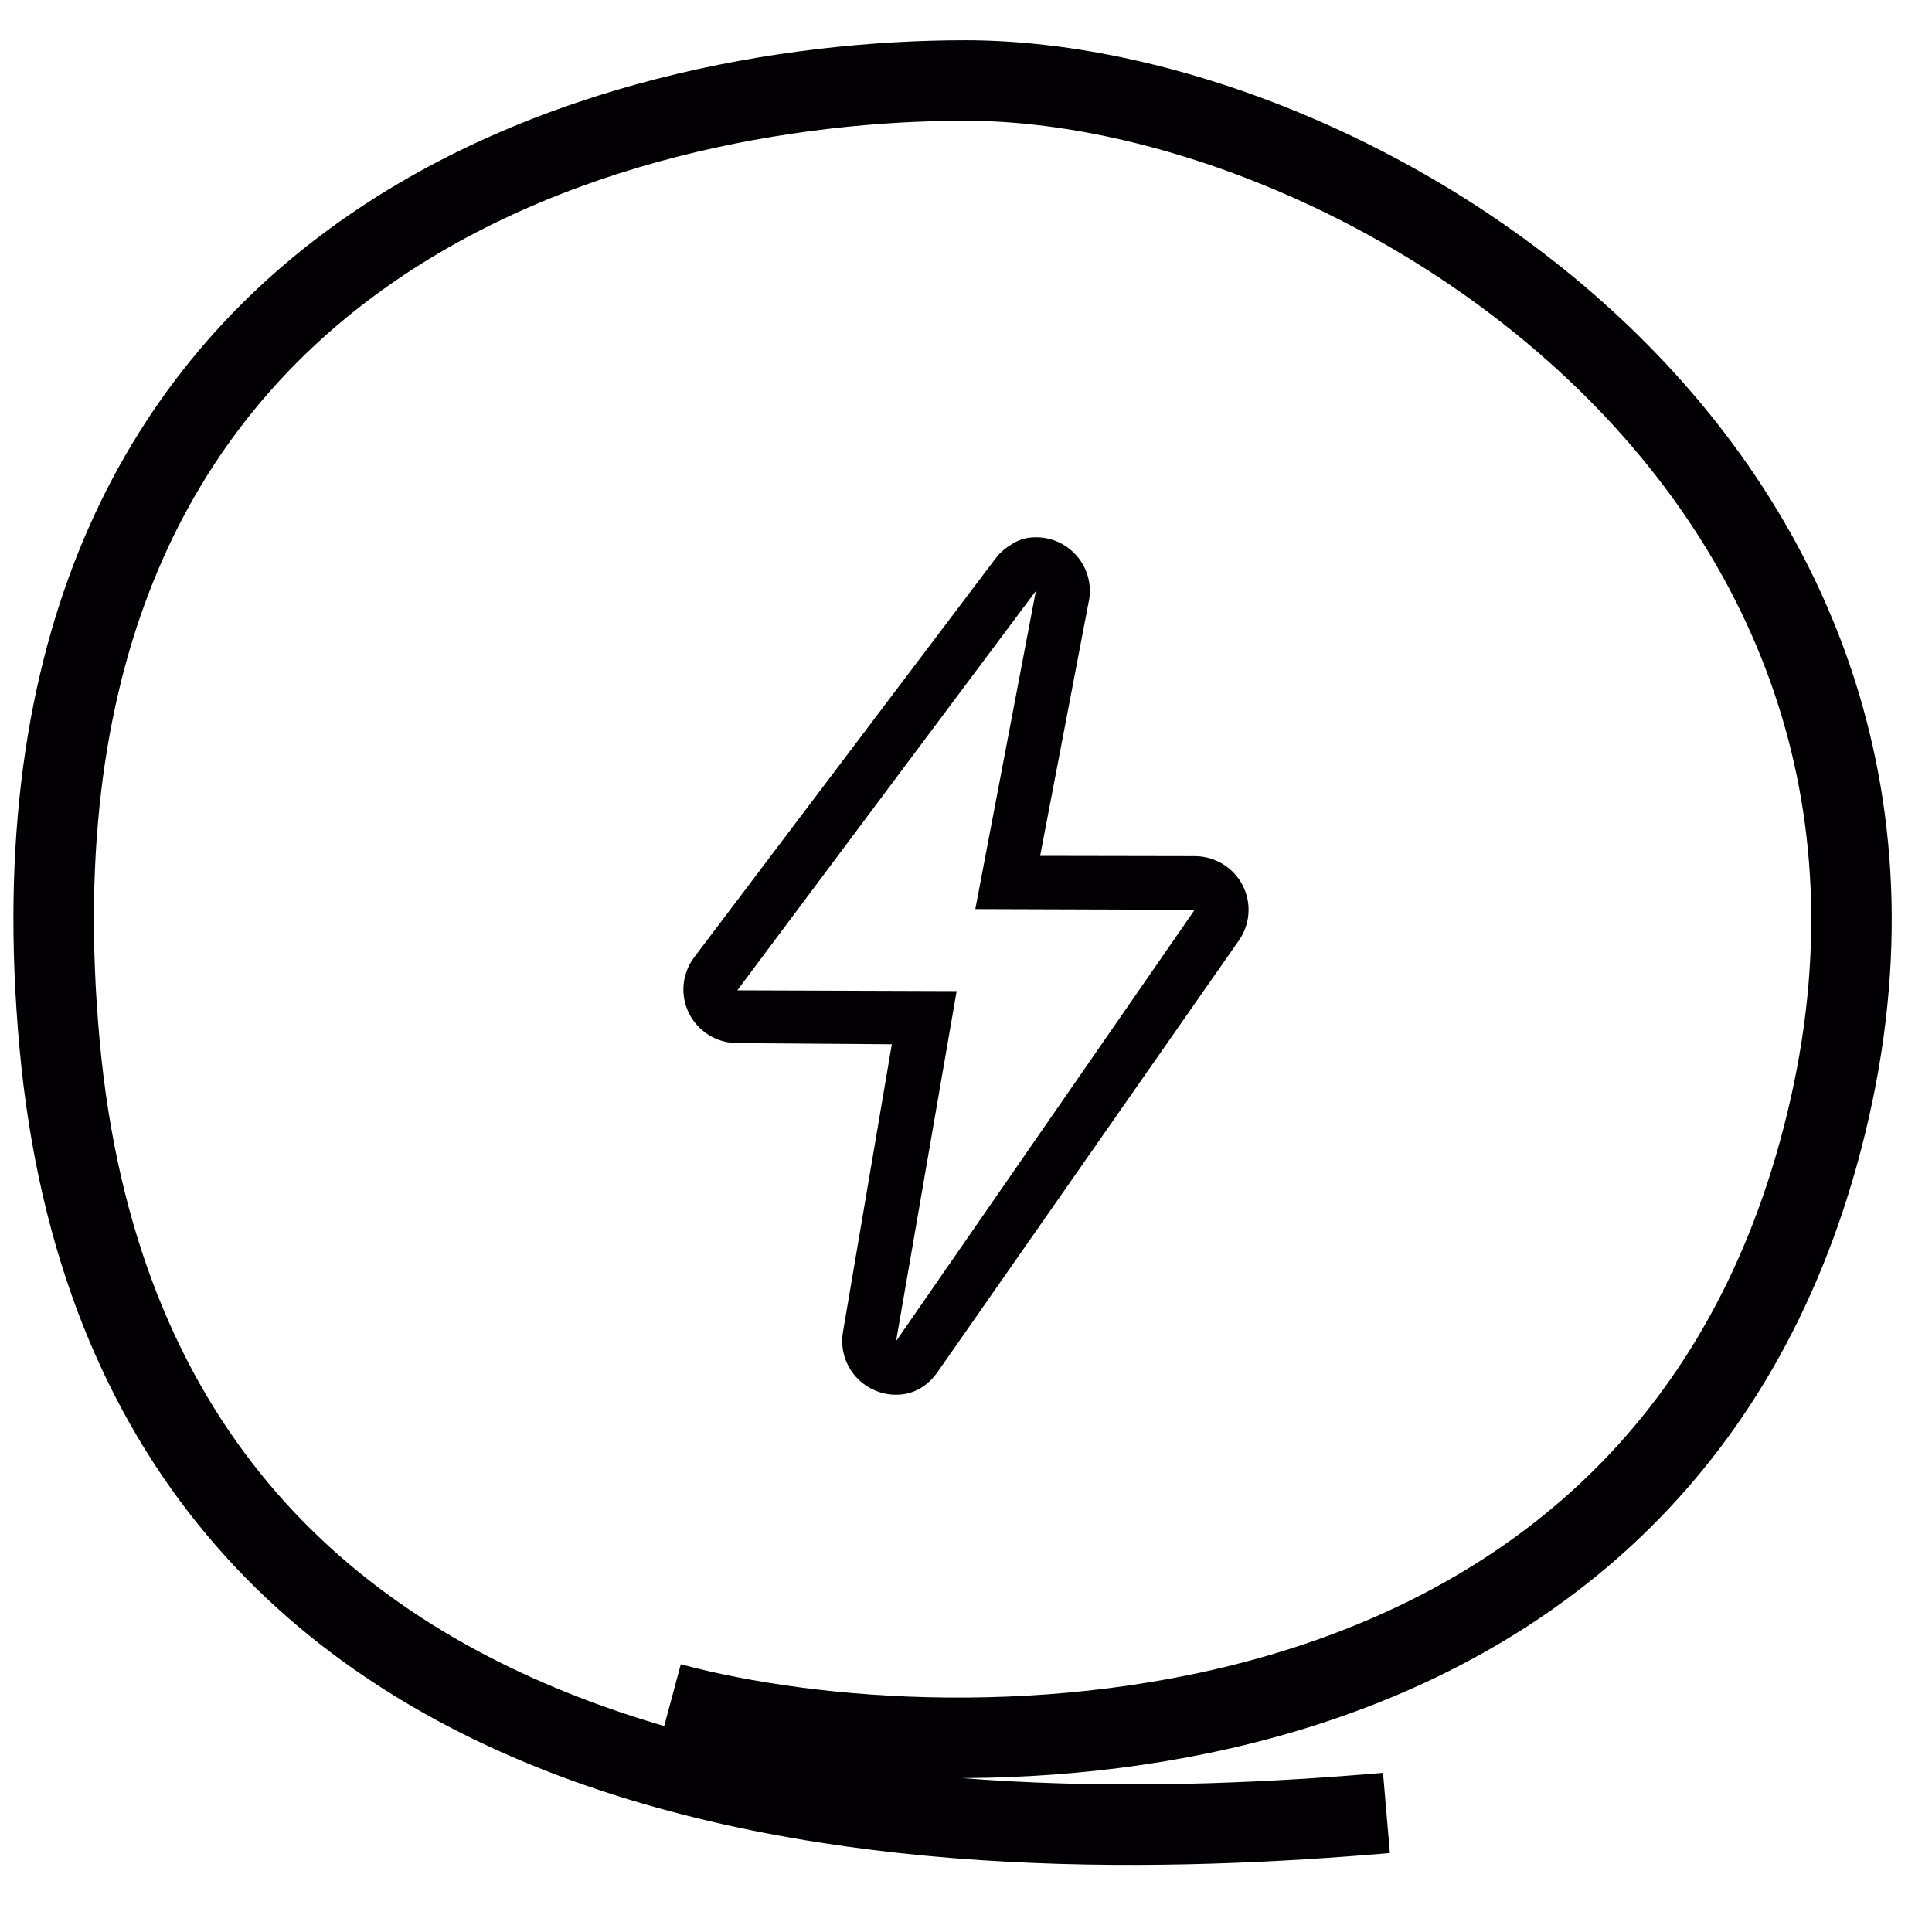 <svg width="56" height="56" viewBox="0 0 56 56" fill="none" xmlns="http://www.w3.org/2000/svg">
<path d="M19.431 49.366C27.774 51.606 47.669 51.557 52.701 33.453C58.107 14.003 39.576 2.333 27.977 2.333C17.905 2.334 -0.409 6.931 1.727 30.27C3.864 53.61 27.774 53.61 40.187 52.549" stroke="#020002" stroke-width="2.333"/>
<g clip-path="url(#clip0_446_4040)">
<path d="M30.025 17.129L28.27 26.35L34.628 26.371L25.974 38.872L27.729 28.727L21.371 28.705L30.025 17.129ZM30.026 15.573C29.984 15.573 29.942 15.575 29.901 15.578C29.627 15.6 29.445 15.692 29.229 15.837C29.107 15.918 28.998 16.016 28.903 16.127C28.875 16.16 28.848 16.195 28.823 16.231L20.107 27.767C19.763 28.239 19.712 28.861 19.977 29.382C20.241 29.902 20.775 30.232 21.36 30.236L25.85 30.269L24.438 38.586C24.304 39.301 24.685 40.013 25.356 40.3C25.551 40.384 25.761 40.427 25.973 40.427C26.462 40.427 26.864 40.198 27.165 39.785L35.892 27.285C36.236 26.813 36.287 26.189 36.023 25.67C35.759 25.15 35.225 24.82 34.639 24.816L30.149 24.808L31.546 17.495C31.575 17.375 31.59 17.252 31.59 17.129C31.59 16.287 30.92 15.601 30.082 15.574C30.063 15.573 30.045 15.573 30.026 15.573L30.026 15.573Z" fill="#020002"/>
</g>
<defs>
<clipPath id="clip0_446_4040">
<rect width="24.889" height="24.889" fill="white" transform="translate(15.556 15.556)"/>
</clipPath>
</defs>
</svg>
